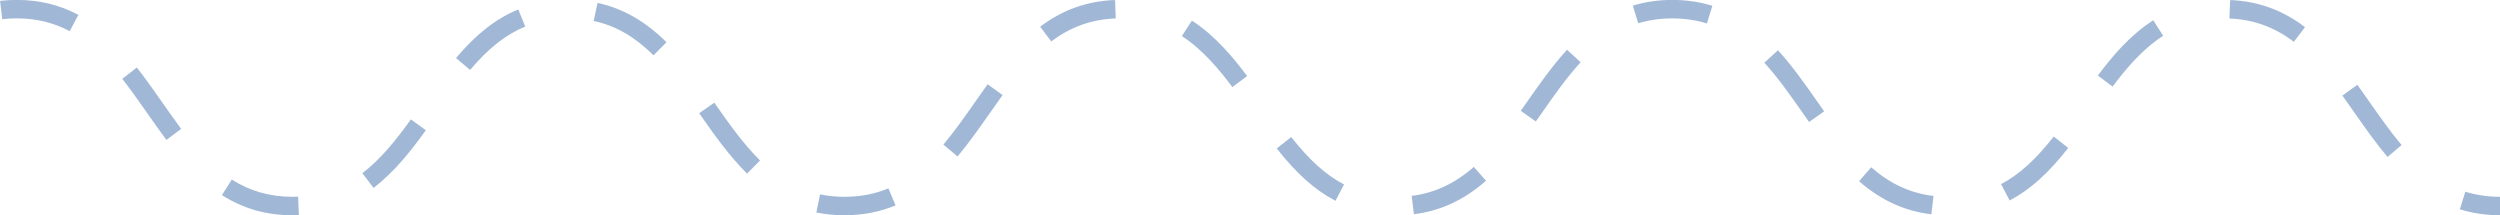 <?xml version="1.0" encoding="UTF-8" standalone="no"?><svg xmlns="http://www.w3.org/2000/svg" xmlns:xlink="http://www.w3.org/1999/xlink" fill="#a0b8d6" height="77" preserveAspectRatio="xMidYMid meet" version="1" viewBox="52.9 468.1 894.1 77.0" width="894.1" zoomAndPan="magnify"><g id="change1_1"><path d="M 663.355 476.48 C 655.73 474.105 646.418 474.086 638.789 476.418 L 636.859 470.105 C 641.27 468.758 646.02 468.074 650.977 468.074 C 656.016 468.074 660.84 468.781 665.316 470.176 Z M 77.832 479.242 C 72.059 476.172 65.852 474.676 58.848 474.676 C 57.09 474.676 55.355 474.773 53.688 474.965 L 52.934 468.406 C 54.848 468.188 56.84 468.074 58.848 468.074 C 66.961 468.074 74.184 469.824 80.934 473.418 Z M 428.879 482.926 L 424.902 477.656 C 432.941 471.586 441.707 468.461 451.699 468.109 L 451.93 474.703 C 443.34 475.008 435.801 477.695 428.879 482.926 Z M 873.262 483.059 C 866.344 477.781 858.809 475.055 850.23 474.715 L 850.492 468.117 C 860.473 468.512 869.23 471.684 877.266 477.809 Z M 286.625 487.887 C 279.863 481.18 273.066 477.273 265.227 475.594 L 266.605 469.141 C 275.613 471.07 283.684 475.668 291.273 483.203 Z M 221.027 493.113 L 215.984 488.855 C 223.25 480.25 230.328 474.73 238.258 471.48 L 240.758 477.59 C 233.852 480.418 227.582 485.352 221.027 493.113 Z M 808.453 499.07 L 803.172 495.113 C 807.922 488.77 814.465 480.789 822.988 475.344 L 826.543 480.902 C 818.914 485.781 812.867 493.172 808.453 499.07 Z M 493.637 499.25 C 489.223 493.336 483.18 485.918 475.59 481.012 L 479.172 475.469 C 487.645 480.945 494.18 488.945 498.93 495.301 Z M 602.176 511.543 L 596.785 507.734 L 598.93 504.68 C 603.426 498.266 608.074 491.633 613.336 485.898 L 618.199 490.359 C 613.23 495.773 608.711 502.227 604.336 508.469 Z M 699.906 511.73 L 697.617 508.477 C 693.285 502.293 688.805 495.902 683.895 490.52 L 688.773 486.07 C 693.969 491.766 698.57 498.336 703.023 504.688 L 705.297 507.926 Z M 112.418 518.141 C 110.047 514.973 107.727 511.664 105.48 508.461 C 102.629 504.395 99.68 500.184 96.641 496.312 L 101.836 492.238 C 104.98 496.25 107.984 500.531 110.887 504.676 C 113.102 507.832 115.391 511.098 117.699 514.18 Z M 395.355 524.059 L 390.297 519.816 C 394.238 515.121 397.957 509.812 401.555 504.68 C 403.07 502.52 404.582 500.363 406.117 498.234 L 411.469 502.102 C 409.949 504.203 408.457 506.336 406.961 508.469 C 403.281 513.719 399.48 519.145 395.355 524.059 Z M 906.766 524.23 C 902.582 519.27 898.734 513.781 895.012 508.473 C 893.559 506.398 892.105 504.324 890.633 502.281 L 895.988 498.422 C 897.48 500.488 898.945 502.586 900.414 504.684 C 904.055 509.871 907.816 515.242 911.812 519.98 Z M 320.09 530.184 C 313.613 523.812 308.195 516.078 302.953 508.602 L 308.359 504.812 C 313.43 512.047 318.676 519.527 324.719 525.477 Z M 186.504 535.293 L 182.492 530.051 C 189.324 524.824 194.871 517.715 199.848 510.809 L 205.203 514.668 C 199.93 521.984 194.016 529.547 186.504 535.293 Z M 771.645 539.797 L 768.559 533.961 C 775.012 530.551 780.82 525.297 787.395 516.934 L 792.582 521.012 C 785.41 530.137 778.953 535.93 771.645 539.797 Z M 530.527 539.91 C 523.18 536.074 516.699 530.305 509.52 521.199 L 514.699 517.109 C 521.277 525.449 527.102 530.68 533.582 534.062 Z M 558.566 544.707 L 557.762 538.156 C 565.934 537.148 573.207 533.758 579.996 527.789 L 584.355 532.742 C 576.535 539.621 568.102 543.535 558.566 544.707 Z M 743.633 544.734 C 734.066 543.609 725.609 539.738 717.777 532.906 L 722.117 527.934 C 728.914 533.863 736.203 537.215 744.402 538.18 Z M 157.535 545.082 C 148.152 545.082 139.887 542.73 132.27 537.883 L 135.809 532.312 C 142.34 536.465 149.445 538.48 157.535 538.48 C 158.207 538.48 158.863 538.469 159.516 538.441 L 159.789 545.035 C 159.051 545.066 158.297 545.082 157.535 545.082 Z M 354.895 545.082 C 351.43 545.082 348.047 544.746 344.852 544.086 L 346.188 537.621 C 348.945 538.191 351.879 538.48 354.898 538.48 C 354.902 538.48 354.906 538.48 354.91 538.48 C 360.633 538.48 365.777 537.492 370.633 535.461 L 373.184 541.551 C 367.582 543.895 361.434 545.082 354.914 545.082 C 354.906 545.082 354.902 545.082 354.895 545.082" fill="inherit"/><path d="M 947.066 545.082 C 941.992 545.082 937.137 544.363 932.633 542.949 L 934.609 536.652 C 938.473 537.867 942.664 538.48 947.066 538.48 L 947.066 545.082" fill="inherit"/></g></svg>